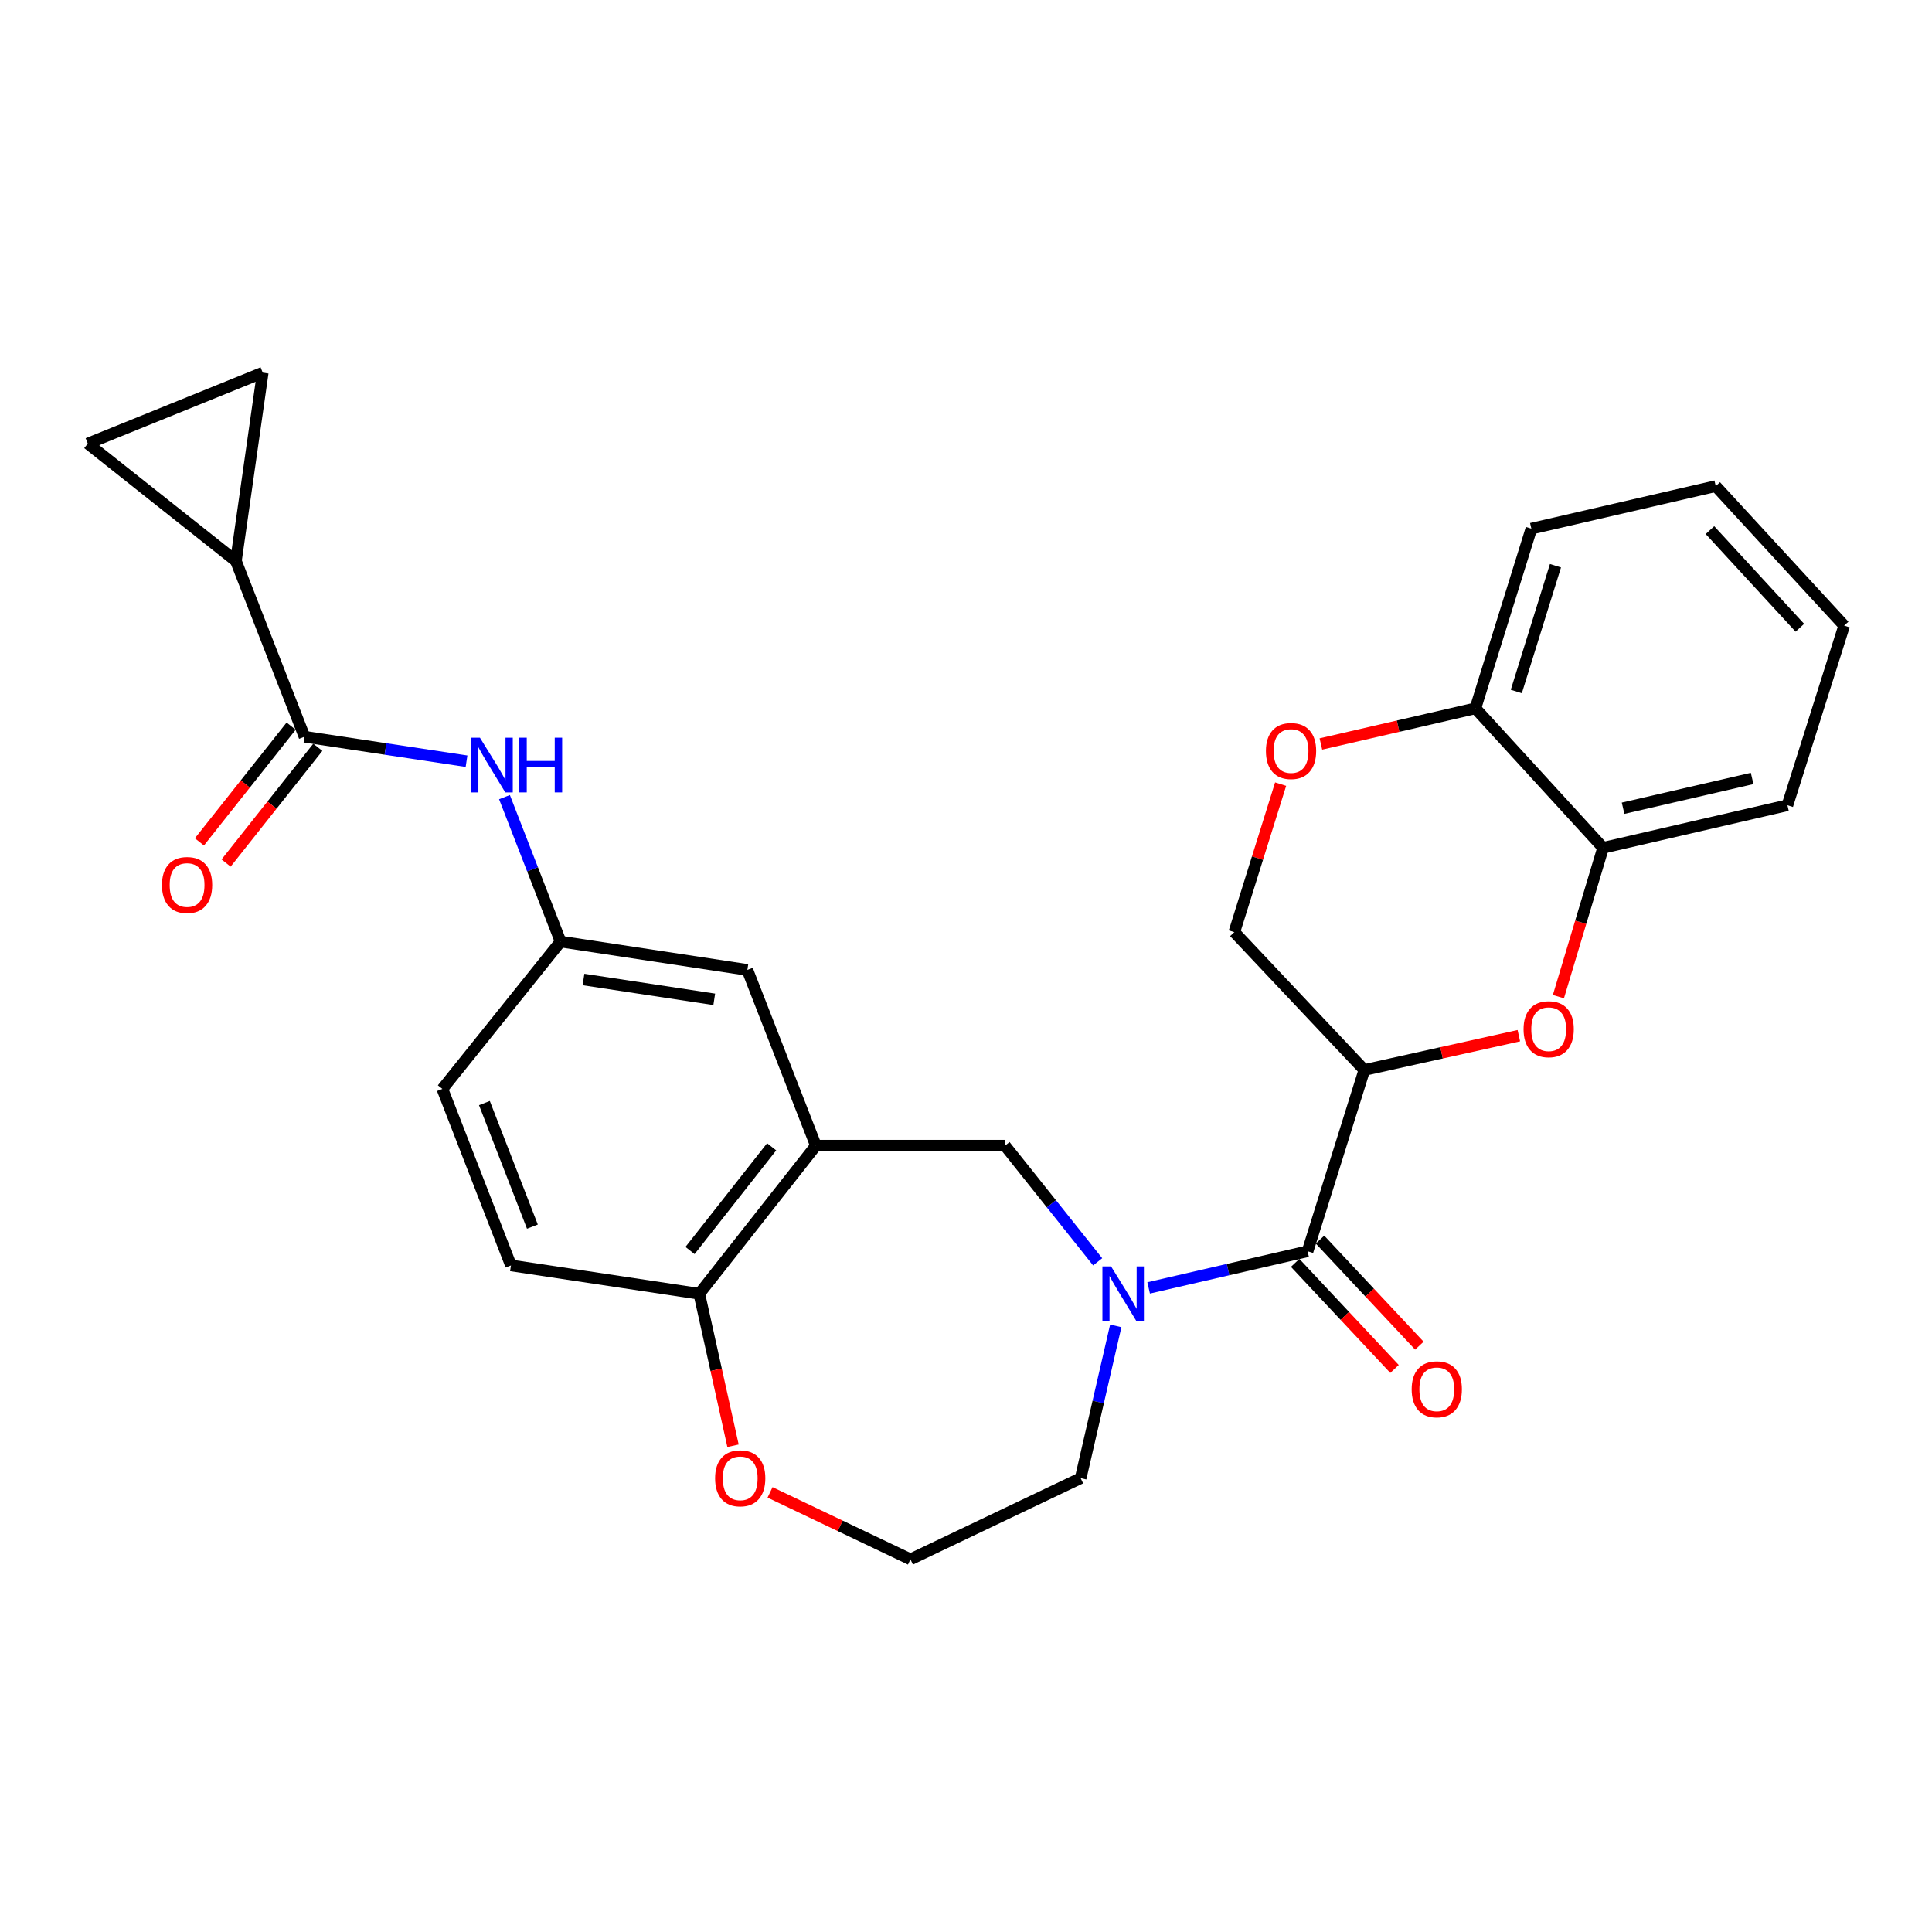 <?xml version='1.0' encoding='iso-8859-1'?>
<svg version='1.1' baseProfile='full'
              xmlns='http://www.w3.org/2000/svg'
                      xmlns:rdkit='http://www.rdkit.org/xml'
                      xmlns:xlink='http://www.w3.org/1999/xlink'
                  xml:space='preserve'
width='1000px' height='1000px' viewBox='0 0 1000 1000'>
<!-- END OF HEADER -->
<rect style='opacity:1.0;fill:#FFFFFF;stroke:none' width='1000' height='1000' x='0' y='0'> </rect>
<path class='bond-1' d='M 594.535,666.621 L 635.672,657.133' style='fill:none;fill-rule:evenodd;stroke:#0000FF;stroke-width:6px;stroke-linecap:butt;stroke-linejoin:miter;stroke-opacity:1' />
<path class='bond-1' d='M 635.672,657.133 L 676.81,647.645' style='fill:none;fill-rule:evenodd;stroke:#000000;stroke-width:6px;stroke-linecap:butt;stroke-linejoin:miter;stroke-opacity:1' />
<path class='bond-6' d='M 568.154,653.121 L 544.176,623.054' style='fill:none;fill-rule:evenodd;stroke:#0000FF;stroke-width:6px;stroke-linecap:butt;stroke-linejoin:miter;stroke-opacity:1' />
<path class='bond-6' d='M 544.176,623.054 L 520.197,592.987' style='fill:none;fill-rule:evenodd;stroke:#000000;stroke-width:6px;stroke-linecap:butt;stroke-linejoin:miter;stroke-opacity:1' />
<path class='bond-21' d='M 577.517,686.271 L 568.433,725.679' style='fill:none;fill-rule:evenodd;stroke:#0000FF;stroke-width:6px;stroke-linecap:butt;stroke-linejoin:miter;stroke-opacity:1' />
<path class='bond-21' d='M 568.433,725.679 L 559.348,765.087' style='fill:none;fill-rule:evenodd;stroke:#000000;stroke-width:6px;stroke-linecap:butt;stroke-linejoin:miter;stroke-opacity:1' />
<path class='bond-0' d='M 706.17,553.826 L 676.81,647.645' style='fill:none;fill-rule:evenodd;stroke:#000000;stroke-width:6px;stroke-linecap:butt;stroke-linejoin:miter;stroke-opacity:1' />
<path class='bond-2' d='M 706.17,553.826 L 746.16,544.943' style='fill:none;fill-rule:evenodd;stroke:#000000;stroke-width:6px;stroke-linecap:butt;stroke-linejoin:miter;stroke-opacity:1' />
<path class='bond-2' d='M 746.16,544.943 L 786.151,536.061' style='fill:none;fill-rule:evenodd;stroke:#FF0000;stroke-width:6px;stroke-linecap:butt;stroke-linejoin:miter;stroke-opacity:1' />
<path class='bond-13' d='M 706.17,553.826 L 638.883,482.476' style='fill:none;fill-rule:evenodd;stroke:#000000;stroke-width:6px;stroke-linecap:butt;stroke-linejoin:miter;stroke-opacity:1' />
<path class='bond-17' d='M 670.379,653.669 L 696.09,681.115' style='fill:none;fill-rule:evenodd;stroke:#000000;stroke-width:6px;stroke-linecap:butt;stroke-linejoin:miter;stroke-opacity:1' />
<path class='bond-17' d='M 696.09,681.115 L 721.801,708.561' style='fill:none;fill-rule:evenodd;stroke:#FF0000;stroke-width:6px;stroke-linecap:butt;stroke-linejoin:miter;stroke-opacity:1' />
<path class='bond-17' d='M 683.24,641.621 L 708.951,669.067' style='fill:none;fill-rule:evenodd;stroke:#000000;stroke-width:6px;stroke-linecap:butt;stroke-linejoin:miter;stroke-opacity:1' />
<path class='bond-17' d='M 708.951,669.067 L 734.661,696.513' style='fill:none;fill-rule:evenodd;stroke:#FF0000;stroke-width:6px;stroke-linecap:butt;stroke-linejoin:miter;stroke-opacity:1' />
<path class='bond-11' d='M 806.627,515.862 L 818.189,477.342' style='fill:none;fill-rule:evenodd;stroke:#FF0000;stroke-width:6px;stroke-linecap:butt;stroke-linejoin:miter;stroke-opacity:1' />
<path class='bond-11' d='M 818.189,477.342 L 829.751,438.822' style='fill:none;fill-rule:evenodd;stroke:#000000;stroke-width:6px;stroke-linecap:butt;stroke-linejoin:miter;stroke-opacity:1' />
<path class='bond-3' d='M 157.6,381.324 L 199.538,387.66' style='fill:none;fill-rule:evenodd;stroke:#000000;stroke-width:6px;stroke-linecap:butt;stroke-linejoin:miter;stroke-opacity:1' />
<path class='bond-3' d='M 199.538,387.66 L 241.475,393.996' style='fill:none;fill-rule:evenodd;stroke:#0000FF;stroke-width:6px;stroke-linecap:butt;stroke-linejoin:miter;stroke-opacity:1' />
<path class='bond-5' d='M 157.6,381.324 L 122.111,290.364' style='fill:none;fill-rule:evenodd;stroke:#000000;stroke-width:6px;stroke-linecap:butt;stroke-linejoin:miter;stroke-opacity:1' />
<path class='bond-19' d='M 150.695,375.851 L 126.955,405.807' style='fill:none;fill-rule:evenodd;stroke:#000000;stroke-width:6px;stroke-linecap:butt;stroke-linejoin:miter;stroke-opacity:1' />
<path class='bond-19' d='M 126.955,405.807 L 103.215,435.762' style='fill:none;fill-rule:evenodd;stroke:#FF0000;stroke-width:6px;stroke-linecap:butt;stroke-linejoin:miter;stroke-opacity:1' />
<path class='bond-19' d='M 164.506,386.797 L 140.766,416.752' style='fill:none;fill-rule:evenodd;stroke:#000000;stroke-width:6px;stroke-linecap:butt;stroke-linejoin:miter;stroke-opacity:1' />
<path class='bond-19' d='M 140.766,416.752 L 117.026,446.707' style='fill:none;fill-rule:evenodd;stroke:#FF0000;stroke-width:6px;stroke-linecap:butt;stroke-linejoin:miter;stroke-opacity:1' />
<path class='bond-4' d='M 422.306,592.987 L 520.197,592.987' style='fill:none;fill-rule:evenodd;stroke:#000000;stroke-width:6px;stroke-linecap:butt;stroke-linejoin:miter;stroke-opacity:1' />
<path class='bond-12' d='M 422.306,592.987 L 361.95,669.663' style='fill:none;fill-rule:evenodd;stroke:#000000;stroke-width:6px;stroke-linecap:butt;stroke-linejoin:miter;stroke-opacity:1' />
<path class='bond-12' d='M 399.405,593.588 L 357.156,647.262' style='fill:none;fill-rule:evenodd;stroke:#000000;stroke-width:6px;stroke-linecap:butt;stroke-linejoin:miter;stroke-opacity:1' />
<path class='bond-15' d='M 422.306,592.987 L 386.836,502.027' style='fill:none;fill-rule:evenodd;stroke:#000000;stroke-width:6px;stroke-linecap:butt;stroke-linejoin:miter;stroke-opacity:1' />
<path class='bond-9' d='M 122.111,290.364 L 135.994,192.894' style='fill:none;fill-rule:evenodd;stroke:#000000;stroke-width:6px;stroke-linecap:butt;stroke-linejoin:miter;stroke-opacity:1' />
<path class='bond-10' d='M 122.111,290.364 L 45.455,229.597' style='fill:none;fill-rule:evenodd;stroke:#000000;stroke-width:6px;stroke-linecap:butt;stroke-linejoin:miter;stroke-opacity:1' />
<path class='bond-7' d='M 662.855,405.865 L 650.869,444.17' style='fill:none;fill-rule:evenodd;stroke:#FF0000;stroke-width:6px;stroke-linecap:butt;stroke-linejoin:miter;stroke-opacity:1' />
<path class='bond-7' d='M 650.869,444.17 L 638.883,482.476' style='fill:none;fill-rule:evenodd;stroke:#000000;stroke-width:6px;stroke-linecap:butt;stroke-linejoin:miter;stroke-opacity:1' />
<path class='bond-14' d='M 683.691,385.083 L 723.679,375.856' style='fill:none;fill-rule:evenodd;stroke:#FF0000;stroke-width:6px;stroke-linecap:butt;stroke-linejoin:miter;stroke-opacity:1' />
<path class='bond-14' d='M 723.679,375.856 L 763.667,366.629' style='fill:none;fill-rule:evenodd;stroke:#000000;stroke-width:6px;stroke-linecap:butt;stroke-linejoin:miter;stroke-opacity:1' />
<path class='bond-8' d='M 261.121,412.6 L 275.64,449.981' style='fill:none;fill-rule:evenodd;stroke:#0000FF;stroke-width:6px;stroke-linecap:butt;stroke-linejoin:miter;stroke-opacity:1' />
<path class='bond-8' d='M 275.64,449.981 L 290.159,487.361' style='fill:none;fill-rule:evenodd;stroke:#000000;stroke-width:6px;stroke-linecap:butt;stroke-linejoin:miter;stroke-opacity:1' />
<path class='bond-32' d='M 135.994,192.894 L 45.455,229.597' style='fill:none;fill-rule:evenodd;stroke:#000000;stroke-width:6px;stroke-linecap:butt;stroke-linejoin:miter;stroke-opacity:1' />
<path class='bond-24' d='M 829.751,438.822 L 925.175,416.794' style='fill:none;fill-rule:evenodd;stroke:#000000;stroke-width:6px;stroke-linecap:butt;stroke-linejoin:miter;stroke-opacity:1' />
<path class='bond-24' d='M 840.101,418.347 L 906.898,402.927' style='fill:none;fill-rule:evenodd;stroke:#000000;stroke-width:6px;stroke-linecap:butt;stroke-linejoin:miter;stroke-opacity:1' />
<path class='bond-30' d='M 829.751,438.822 L 763.667,366.629' style='fill:none;fill-rule:evenodd;stroke:#000000;stroke-width:6px;stroke-linecap:butt;stroke-linejoin:miter;stroke-opacity:1' />
<path class='bond-20' d='M 361.95,669.663 L 264.469,654.987' style='fill:none;fill-rule:evenodd;stroke:#000000;stroke-width:6px;stroke-linecap:butt;stroke-linejoin:miter;stroke-opacity:1' />
<path class='bond-28' d='M 361.95,669.663 L 370.682,708.993' style='fill:none;fill-rule:evenodd;stroke:#000000;stroke-width:6px;stroke-linecap:butt;stroke-linejoin:miter;stroke-opacity:1' />
<path class='bond-28' d='M 370.682,708.993 L 379.414,748.323' style='fill:none;fill-rule:evenodd;stroke:#FF0000;stroke-width:6px;stroke-linecap:butt;stroke-linejoin:miter;stroke-opacity:1' />
<path class='bond-25' d='M 763.667,366.629 L 792.627,273.633' style='fill:none;fill-rule:evenodd;stroke:#000000;stroke-width:6px;stroke-linecap:butt;stroke-linejoin:miter;stroke-opacity:1' />
<path class='bond-25' d='M 784.837,357.919 L 805.108,292.822' style='fill:none;fill-rule:evenodd;stroke:#000000;stroke-width:6px;stroke-linecap:butt;stroke-linejoin:miter;stroke-opacity:1' />
<path class='bond-16' d='M 386.836,502.027 L 290.159,487.361' style='fill:none;fill-rule:evenodd;stroke:#000000;stroke-width:6px;stroke-linecap:butt;stroke-linejoin:miter;stroke-opacity:1' />
<path class='bond-16' d='M 369.691,517.25 L 302.017,506.984' style='fill:none;fill-rule:evenodd;stroke:#000000;stroke-width:6px;stroke-linecap:butt;stroke-linejoin:miter;stroke-opacity:1' />
<path class='bond-22' d='M 290.159,487.361 L 228.98,563.626' style='fill:none;fill-rule:evenodd;stroke:#000000;stroke-width:6px;stroke-linecap:butt;stroke-linejoin:miter;stroke-opacity:1' />
<path class='bond-18' d='M 398.576,772.45 L 434.911,789.778' style='fill:none;fill-rule:evenodd;stroke:#FF0000;stroke-width:6px;stroke-linecap:butt;stroke-linejoin:miter;stroke-opacity:1' />
<path class='bond-18' d='M 434.911,789.778 L 471.246,807.106' style='fill:none;fill-rule:evenodd;stroke:#000000;stroke-width:6px;stroke-linecap:butt;stroke-linejoin:miter;stroke-opacity:1' />
<path class='bond-29' d='M 264.469,654.987 L 228.98,563.626' style='fill:none;fill-rule:evenodd;stroke:#000000;stroke-width:6px;stroke-linecap:butt;stroke-linejoin:miter;stroke-opacity:1' />
<path class='bond-29' d='M 275.572,634.902 L 250.73,570.949' style='fill:none;fill-rule:evenodd;stroke:#000000;stroke-width:6px;stroke-linecap:butt;stroke-linejoin:miter;stroke-opacity:1' />
<path class='bond-23' d='M 559.348,765.087 L 471.246,807.106' style='fill:none;fill-rule:evenodd;stroke:#000000;stroke-width:6px;stroke-linecap:butt;stroke-linejoin:miter;stroke-opacity:1' />
<path class='bond-26' d='M 925.175,416.794 L 954.545,323.817' style='fill:none;fill-rule:evenodd;stroke:#000000;stroke-width:6px;stroke-linecap:butt;stroke-linejoin:miter;stroke-opacity:1' />
<path class='bond-27' d='M 792.627,273.633 L 888.061,251.615' style='fill:none;fill-rule:evenodd;stroke:#000000;stroke-width:6px;stroke-linecap:butt;stroke-linejoin:miter;stroke-opacity:1' />
<path class='bond-31' d='M 954.545,323.817 L 888.061,251.615' style='fill:none;fill-rule:evenodd;stroke:#000000;stroke-width:6px;stroke-linecap:butt;stroke-linejoin:miter;stroke-opacity:1' />
<path class='bond-31' d='M 931.609,324.924 L 885.07,274.382' style='fill:none;fill-rule:evenodd;stroke:#000000;stroke-width:6px;stroke-linecap:butt;stroke-linejoin:miter;stroke-opacity:1' />
<path  class='atom-0' d='M 575.086 655.503
L 584.366 670.503
Q 585.286 671.983, 586.766 674.663
Q 588.246 677.343, 588.326 677.503
L 588.326 655.503
L 592.086 655.503
L 592.086 683.823
L 588.206 683.823
L 578.246 667.423
Q 577.086 665.503, 575.846 663.303
Q 574.646 661.103, 574.286 660.423
L 574.286 683.823
L 570.606 683.823
L 570.606 655.503
L 575.086 655.503
' fill='#0000FF'/>
<path  class='atom-3' d='M 788.594 532.71
Q 788.594 525.91, 791.954 522.11
Q 795.314 518.31, 801.594 518.31
Q 807.874 518.31, 811.234 522.11
Q 814.594 525.91, 814.594 532.71
Q 814.594 539.59, 811.194 543.51
Q 807.794 547.39, 801.594 547.39
Q 795.354 547.39, 791.954 543.51
Q 788.594 539.63, 788.594 532.71
M 801.594 544.19
Q 805.914 544.19, 808.234 541.31
Q 810.594 538.39, 810.594 532.71
Q 810.594 527.15, 808.234 524.35
Q 805.914 521.51, 801.594 521.51
Q 797.274 521.51, 794.914 524.31
Q 792.594 527.11, 792.594 532.71
Q 792.594 538.43, 794.914 541.31
Q 797.274 544.19, 801.594 544.19
' fill='#FF0000'/>
<path  class='atom-8' d='M 655.243 388.727
Q 655.243 381.927, 658.603 378.127
Q 661.963 374.327, 668.243 374.327
Q 674.523 374.327, 677.883 378.127
Q 681.243 381.927, 681.243 388.727
Q 681.243 395.607, 677.843 399.527
Q 674.443 403.407, 668.243 403.407
Q 662.003 403.407, 658.603 399.527
Q 655.243 395.647, 655.243 388.727
M 668.243 400.207
Q 672.563 400.207, 674.883 397.327
Q 677.243 394.407, 677.243 388.727
Q 677.243 383.167, 674.883 380.367
Q 672.563 377.527, 668.243 377.527
Q 663.923 377.527, 661.563 380.327
Q 659.243 383.127, 659.243 388.727
Q 659.243 394.447, 661.563 397.327
Q 663.923 400.207, 668.243 400.207
' fill='#FF0000'/>
<path  class='atom-9' d='M 248.409 381.83
L 257.689 396.83
Q 258.609 398.31, 260.089 400.99
Q 261.569 403.67, 261.649 403.83
L 261.649 381.83
L 265.409 381.83
L 265.409 410.15
L 261.529 410.15
L 251.569 393.75
Q 250.409 391.83, 249.169 389.63
Q 247.969 387.43, 247.609 386.75
L 247.609 410.15
L 243.929 410.15
L 243.929 381.83
L 248.409 381.83
' fill='#0000FF'/>
<path  class='atom-9' d='M 268.809 381.83
L 272.649 381.83
L 272.649 393.87
L 287.129 393.87
L 287.129 381.83
L 290.969 381.83
L 290.969 410.15
L 287.129 410.15
L 287.129 397.07
L 272.649 397.07
L 272.649 410.15
L 268.809 410.15
L 268.809 381.83
' fill='#0000FF'/>
<path  class='atom-18' d='M 730.676 719.105
Q 730.676 712.305, 734.036 708.505
Q 737.396 704.705, 743.676 704.705
Q 749.956 704.705, 753.316 708.505
Q 756.676 712.305, 756.676 719.105
Q 756.676 725.985, 753.276 729.905
Q 749.876 733.785, 743.676 733.785
Q 737.436 733.785, 734.036 729.905
Q 730.676 726.025, 730.676 719.105
M 743.676 730.585
Q 747.996 730.585, 750.316 727.705
Q 752.676 724.785, 752.676 719.105
Q 752.676 713.545, 750.316 710.745
Q 747.996 707.905, 743.676 707.905
Q 739.356 707.905, 736.996 710.705
Q 734.676 713.505, 734.676 719.105
Q 734.676 724.825, 736.996 727.705
Q 739.356 730.585, 743.676 730.585
' fill='#FF0000'/>
<path  class='atom-19' d='M 370.135 765.167
Q 370.135 758.367, 373.495 754.567
Q 376.855 750.767, 383.135 750.767
Q 389.415 750.767, 392.775 754.567
Q 396.135 758.367, 396.135 765.167
Q 396.135 772.047, 392.735 775.967
Q 389.335 779.847, 383.135 779.847
Q 376.895 779.847, 373.495 775.967
Q 370.135 772.087, 370.135 765.167
M 383.135 776.647
Q 387.455 776.647, 389.775 773.767
Q 392.135 770.847, 392.135 765.167
Q 392.135 759.607, 389.775 756.807
Q 387.455 753.967, 383.135 753.967
Q 378.815 753.967, 376.455 756.767
Q 374.135 759.567, 374.135 765.167
Q 374.135 770.887, 376.455 773.767
Q 378.815 776.647, 383.135 776.647
' fill='#FF0000'/>
<path  class='atom-20' d='M 83.833 458.08
Q 83.833 451.28, 87.193 447.48
Q 90.553 443.68, 96.833 443.68
Q 103.113 443.68, 106.473 447.48
Q 109.833 451.28, 109.833 458.08
Q 109.833 464.96, 106.433 468.88
Q 103.033 472.76, 96.833 472.76
Q 90.593 472.76, 87.193 468.88
Q 83.833 465, 83.833 458.08
M 96.833 469.56
Q 101.153 469.56, 103.473 466.68
Q 105.833 463.76, 105.833 458.08
Q 105.833 452.52, 103.473 449.72
Q 101.153 446.88, 96.833 446.88
Q 92.513 446.88, 90.153 449.68
Q 87.833 452.48, 87.833 458.08
Q 87.833 463.8, 90.153 466.68
Q 92.513 469.56, 96.833 469.56
' fill='#FF0000'/>
</svg>
